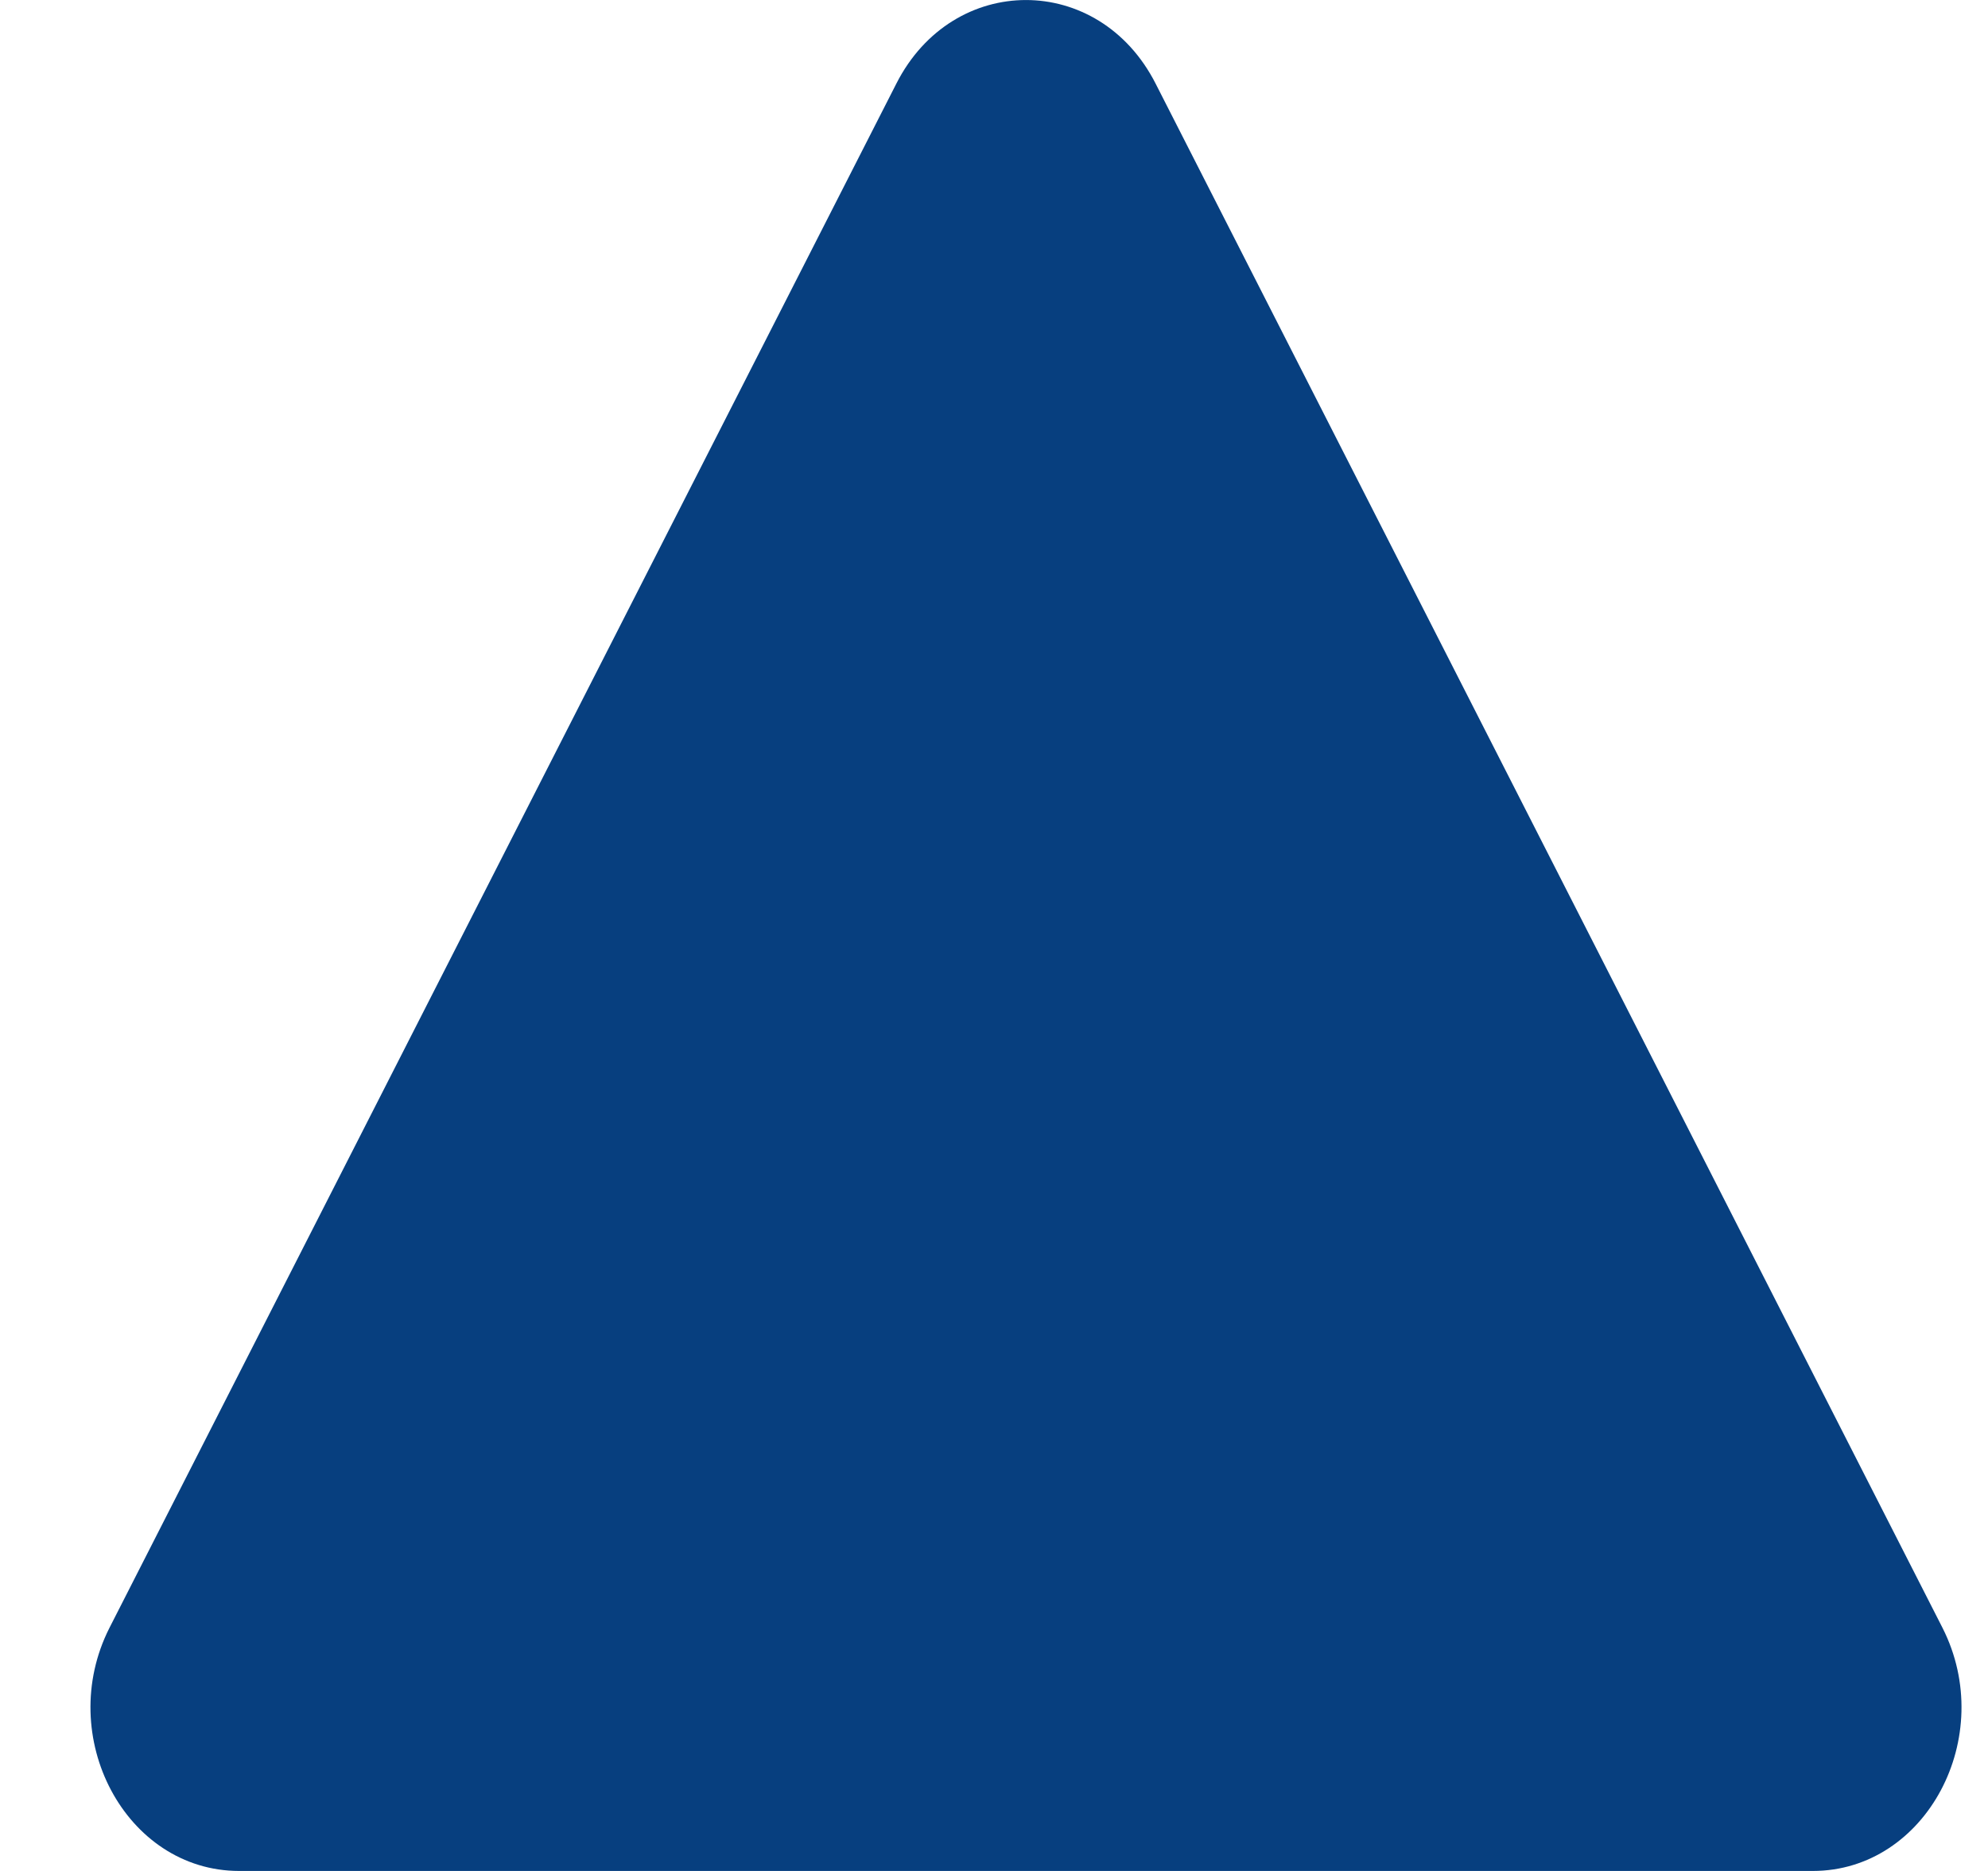 <svg width="17" height="16" viewBox="0 0 17 16" fill="none" xmlns="http://www.w3.org/2000/svg">
<path d="M9.882 0.715L16.611 13.921C17.082 14.851 16.473 16 15.502 16H2.045C1.074 16 0.465 14.851 0.936 13.921L7.665 0.715C8.149 -0.238 9.397 -0.238 9.882 0.715Z" fill="#073F7F"/>
</svg>
